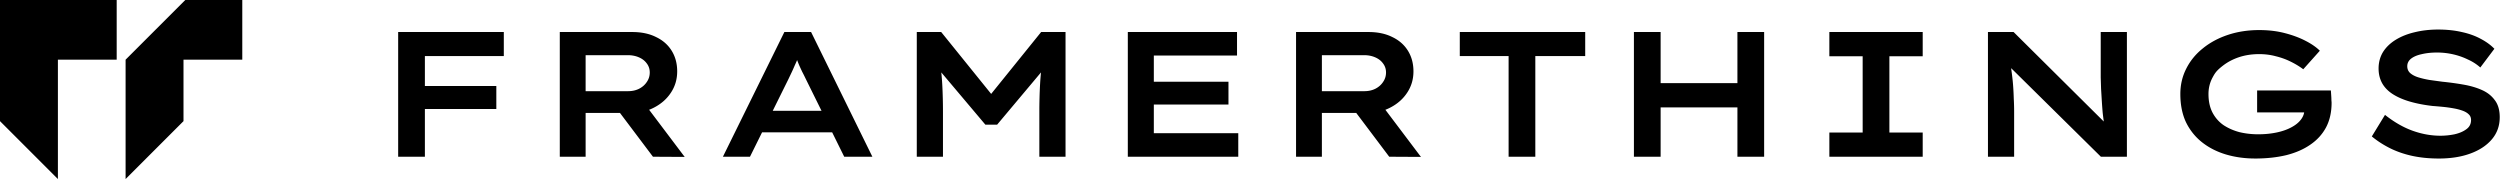 <svg xmlns="http://www.w3.org/2000/svg" width="3481" height="250" fill="none"><g fill="#000"><path d="M162.477 0v83.1H80.618v166.196L0 168.678V0h80.618zM337.357 0v83.1h-81.859v85.578l-39.069 39.069-41.549 41.549V83.099l40.929-40.93L257.979 0zM554.406 218.233V44.593h37.209v173.64zm14.14-66.479v-31.999h122.54v31.999zm3.472-73.672V44.594h129.486v33.488zM779.45 218.233V44.593h100.959q19.101 0 32.991 6.946 14.14 6.698 21.829 19.1 7.69 12.403 7.69 28.776 0 16.37-8.682 29.518-8.433 12.899-23.069 20.588-14.388 7.69-32.247 7.69h-63.503v61.022zm129.734 0-59.038-78.386 39.193-6.201 63.999 84.835zm-93.766-91.285h59.286q8.186 0 14.883-3.225 6.946-3.472 10.915-9.426 4.216-5.954 4.216-13.395 0-7.192-4.216-12.65-3.97-5.458-10.915-8.434t-15.131-2.976h-59.038zm191.162 91.285 85.58-173.64h37.2l85.34 173.64h-39.2l-53.58-108.401c-1.65-3.473-3.3-6.78-4.96-9.921a445 445 0 0 1-4.22-9.178 230 230 0 0 1-3.72-9.426 370 370 0 0 1-3.47-9.922l8.93-.25a156 156 0 0 1-3.72 10.42 168 168 0 0 1-4.22 9.674 243 243 0 0 1-4.21 9.425c-1.49 3.142-3.06 6.45-4.72 9.922l-53.33 107.657zm38.69-33.984 12.9-30.015h103.69l5.21 30.015zm231.26 33.984V44.593h33.99l79.13 97.983h-19.1l79.13-97.982h33.98v173.639h-36.47v-62.014c0-13.726.34-26.625 1-38.697s1.98-24.392 3.97-36.96l3.72 12.652-67.47 80.369h-16.38l-68.21-80.866 4.22-12.155q2.97 18.853 3.96 36.96c.67 12.072 1 24.971 1 38.697v62.014zm293.84 0V44.593h152.06v32.744h-115.84V185.49h117.58v32.743zm19.85-72.681v-31.751h120.3v31.751zm214.4 72.681V44.593h100.96c12.73 0 23.73 2.316 32.99 6.946 9.43 4.465 16.7 10.832 21.83 19.1 5.13 8.27 7.69 17.86 7.69 28.776 0 10.913-2.89 20.753-8.68 29.518q-8.43 12.899-23.07 20.588-14.385 7.69-32.25 7.69h-63.5v61.022zm129.73 0-59.03-78.386 39.19-6.201 64 84.835zm-93.76-91.285h59.28c5.46 0 10.42-1.075 14.89-3.225 4.63-2.315 8.27-5.457 10.91-9.426 2.81-3.969 4.22-8.434 4.22-13.395 0-4.795-1.41-9.011-4.22-12.65-2.64-3.638-6.28-6.45-10.91-8.434s-9.68-2.976-15.13-2.976h-59.04zm259.99 91.285V78.082h-67.97V44.594h174.63v33.488h-69.46v140.151zm318.6 0V44.593h37.21v173.64zm-144.12 0V44.593h37.2v173.64zm14.88-68.712.5-33.735h147.84v33.735zm257.25 68.712v-33.736h46.38V78.33h-46.38V44.594h129.98V78.33h-46.39v106.167h46.39v33.736zm220.83 0V44.593h35.72l130.73 129.734H2930a807 807 0 0 1-2.23-17.364c-.5-5.788-.91-11.411-1.24-16.868q-.495-8.434-.99-16.372c-.17-5.457-.33-10.749-.5-15.875V44.593h36.46v173.64h-36.21L2792.58 87.26l6.94.247c.33 2.647.66 5.707 1 9.179.49 3.307.99 7.11 1.48 11.41.5 4.134.91 8.682 1.24 13.643.34 4.961.58 10.336.75 16.124.33 5.622.49 11.576.49 17.86v62.51zm372.06 2.481c-14.56 0-28.2-1.902-40.93-5.706-12.57-3.803-23.57-9.426-32.99-16.868-9.43-7.441-16.87-16.702-22.33-27.782-5.29-11.245-7.94-24.392-7.94-39.441q0-19.1 8.19-35.223 8.19-16.373 23.07-28.279c9.92-8.103 21.58-14.387 34.97-18.852 13.4-4.465 27.95-6.698 43.66-6.698 12.9 0 24.72 1.406 35.47 4.217 10.92 2.812 20.51 6.367 28.78 10.667 8.43 4.3 15.13 8.93 20.09 13.89l-23.07 25.799q-7.935-5.954-17.61-10.667c-6.28-3.141-13.15-5.622-20.59-7.441-7.28-1.985-15.05-2.978-23.32-2.978q-14.88 0-27.78 4.217-12.645 4.218-22.32 11.66c-9.675 7.441-11.5 10.831-15.14 17.611-3.47 6.78-5.2 14.139-5.2 22.077q0 15.132 5.7 26.046c3.8 7.111 8.93 12.899 15.38 17.364q9.915 6.45 22.08 9.674 12.405 2.977 26.04 2.977c9.1 0 17.62-.827 25.55-2.481 7.94-1.653 14.8-4.051 20.59-7.193 5.95-3.142 10.5-6.863 13.64-11.163q4.965-6.698 4.47-14.387l-.25-4.217 5.21 8.93h-70.7v-30.511h102.7c.17 2.481.33 4.961.5 7.442q.24 3.472.24 6.201c.17 1.654.25 2.811.25 3.473 0 13.064-2.56 24.475-7.69 34.232-5.12 9.591-12.4 17.612-21.83 24.061q-13.89 9.675-33.48 14.635-19.605 4.714-43.41 4.714m255.69 0c-13.39 0-25.8-1.241-37.21-3.721-11.24-2.481-21.49-6.036-30.76-10.667-9.26-4.63-17.69-10.087-25.3-16.371l18.36-30.015c12.73 10.087 25.55 17.446 38.45 22.077 12.9 4.63 25.8 6.945 38.69 6.945 6.62 0 13.15-.661 19.6-1.984 6.62-1.488 12.07-3.804 16.37-6.946 4.47-3.142 6.7-7.441 6.7-12.899 0-3.307-1.07-5.953-3.22-7.937-2.15-2.15-5.13-3.887-8.93-5.21q-5.46-1.985-12.66-3.224c-4.63-.827-9.42-1.489-14.38-1.985s-9.76-.909-14.39-1.24c-11.41-1.323-21.75-3.308-31.01-5.953s-17.2-6.037-23.81-10.171c-6.62-4.134-11.66-9.178-15.13-15.131-3.47-6.119-5.21-13.065-5.21-20.837 0-8.599 2.07-16.289 6.2-23.069 4.3-6.78 10.25-12.485 17.86-17.116 7.61-4.63 16.37-8.103 26.29-10.418 10.09-2.48 20.92-3.72 32.5-3.72 12.07 0 23.07 1.157 32.99 3.472 9.92 2.15 18.69 5.292 26.3 9.426 7.6 3.969 13.97 8.6 19.1 13.891l-19.6 26.046c-4.96-4.465-10.75-8.186-17.36-11.163-6.45-3.142-13.32-5.54-20.59-7.194-7.28-1.653-14.72-2.48-22.33-2.48-7.77 0-14.8.744-21.08 2.232-6.29 1.323-11.25 3.391-14.89 6.202-3.63 2.811-5.45 6.367-5.45 10.666q0 5.706 3.96 9.426c2.82 2.481 6.54 4.465 11.17 5.954 4.79 1.488 10.09 2.728 15.87 3.721 5.96.826 11.99 1.653 18.11 2.48 9.92.992 19.6 2.315 29.02 3.969 9.6 1.654 18.11 4.134 25.55 7.442 7.61 3.307 13.65 8.02 18.11 14.139 4.63 5.953 6.95 13.891 6.95 23.813q0 17.86-10.92 30.759c-7.27 8.6-17.28 15.215-30.01 19.845-12.57 4.63-27.21 6.946-43.91 6.946"/></g></svg>